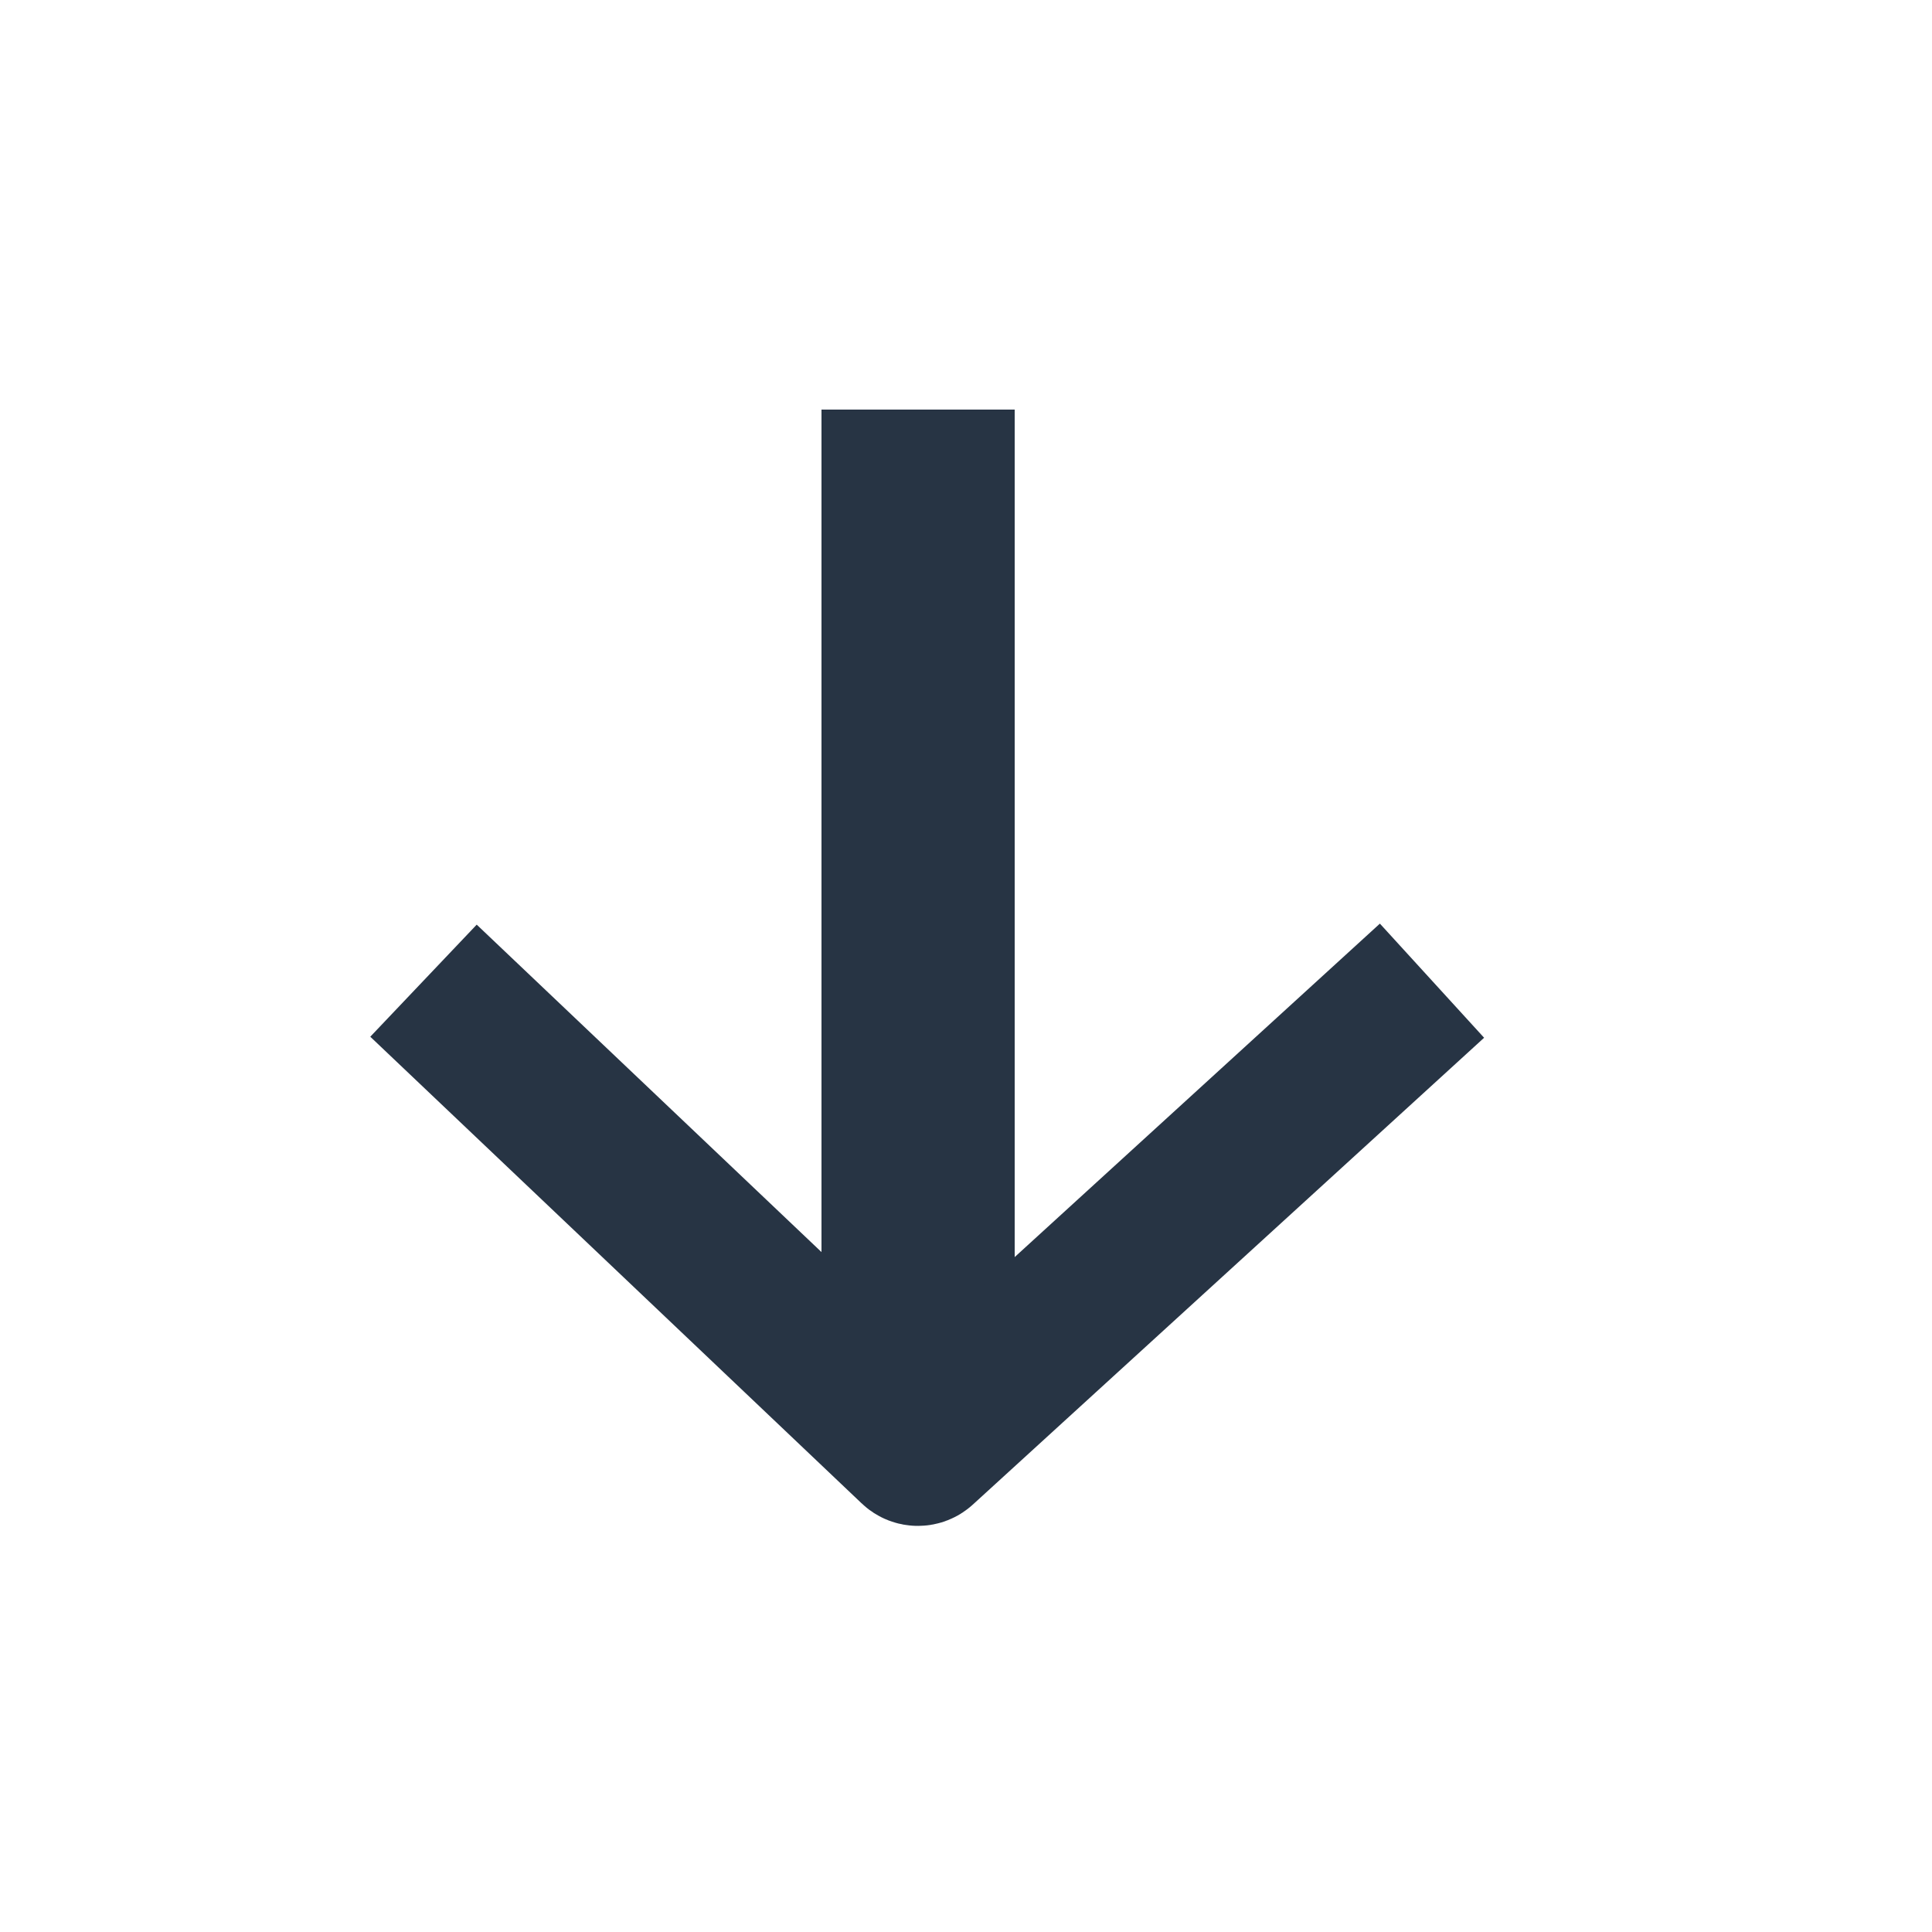 <?xml version="1.0" encoding="utf-8"?>
<!-- Generator: Adobe Illustrator 23.0.3, SVG Export Plug-In . SVG Version: 6.00 Build 0)  -->
<svg version="1.1" id="Layer_1" xmlns="http://www.w3.org/2000/svg" xmlns:xlink="http://www.w3.org/1999/xlink" x="0px" y="0px"
	 viewBox="0 0 500 500" style="enable-background:new 0 0 500 500;" xml:space="preserve">
<style type="text/css">
	.st0{display:none;}
	.st1{fill:none;stroke:#273444;stroke-width:50;stroke-miterlimit:10;}
	.st2{fill:none;stroke:#273444;stroke-width:40;stroke-miterlimit:10;}
</style>
<g class="st0">
</g>
<g>
	<g>
		<g>
			<line class="st1" x1="237.6" y1="106" x2="237.6" y2="365.1"/>
		</g>
		<g>
			<path class="st2" d="M370.6,253.8L238.3,374.6c-0.4,0.4-1.1,0.4-1.5,0L109.6,253.8"/>
		</g>
	</g>
</g>
</svg>
